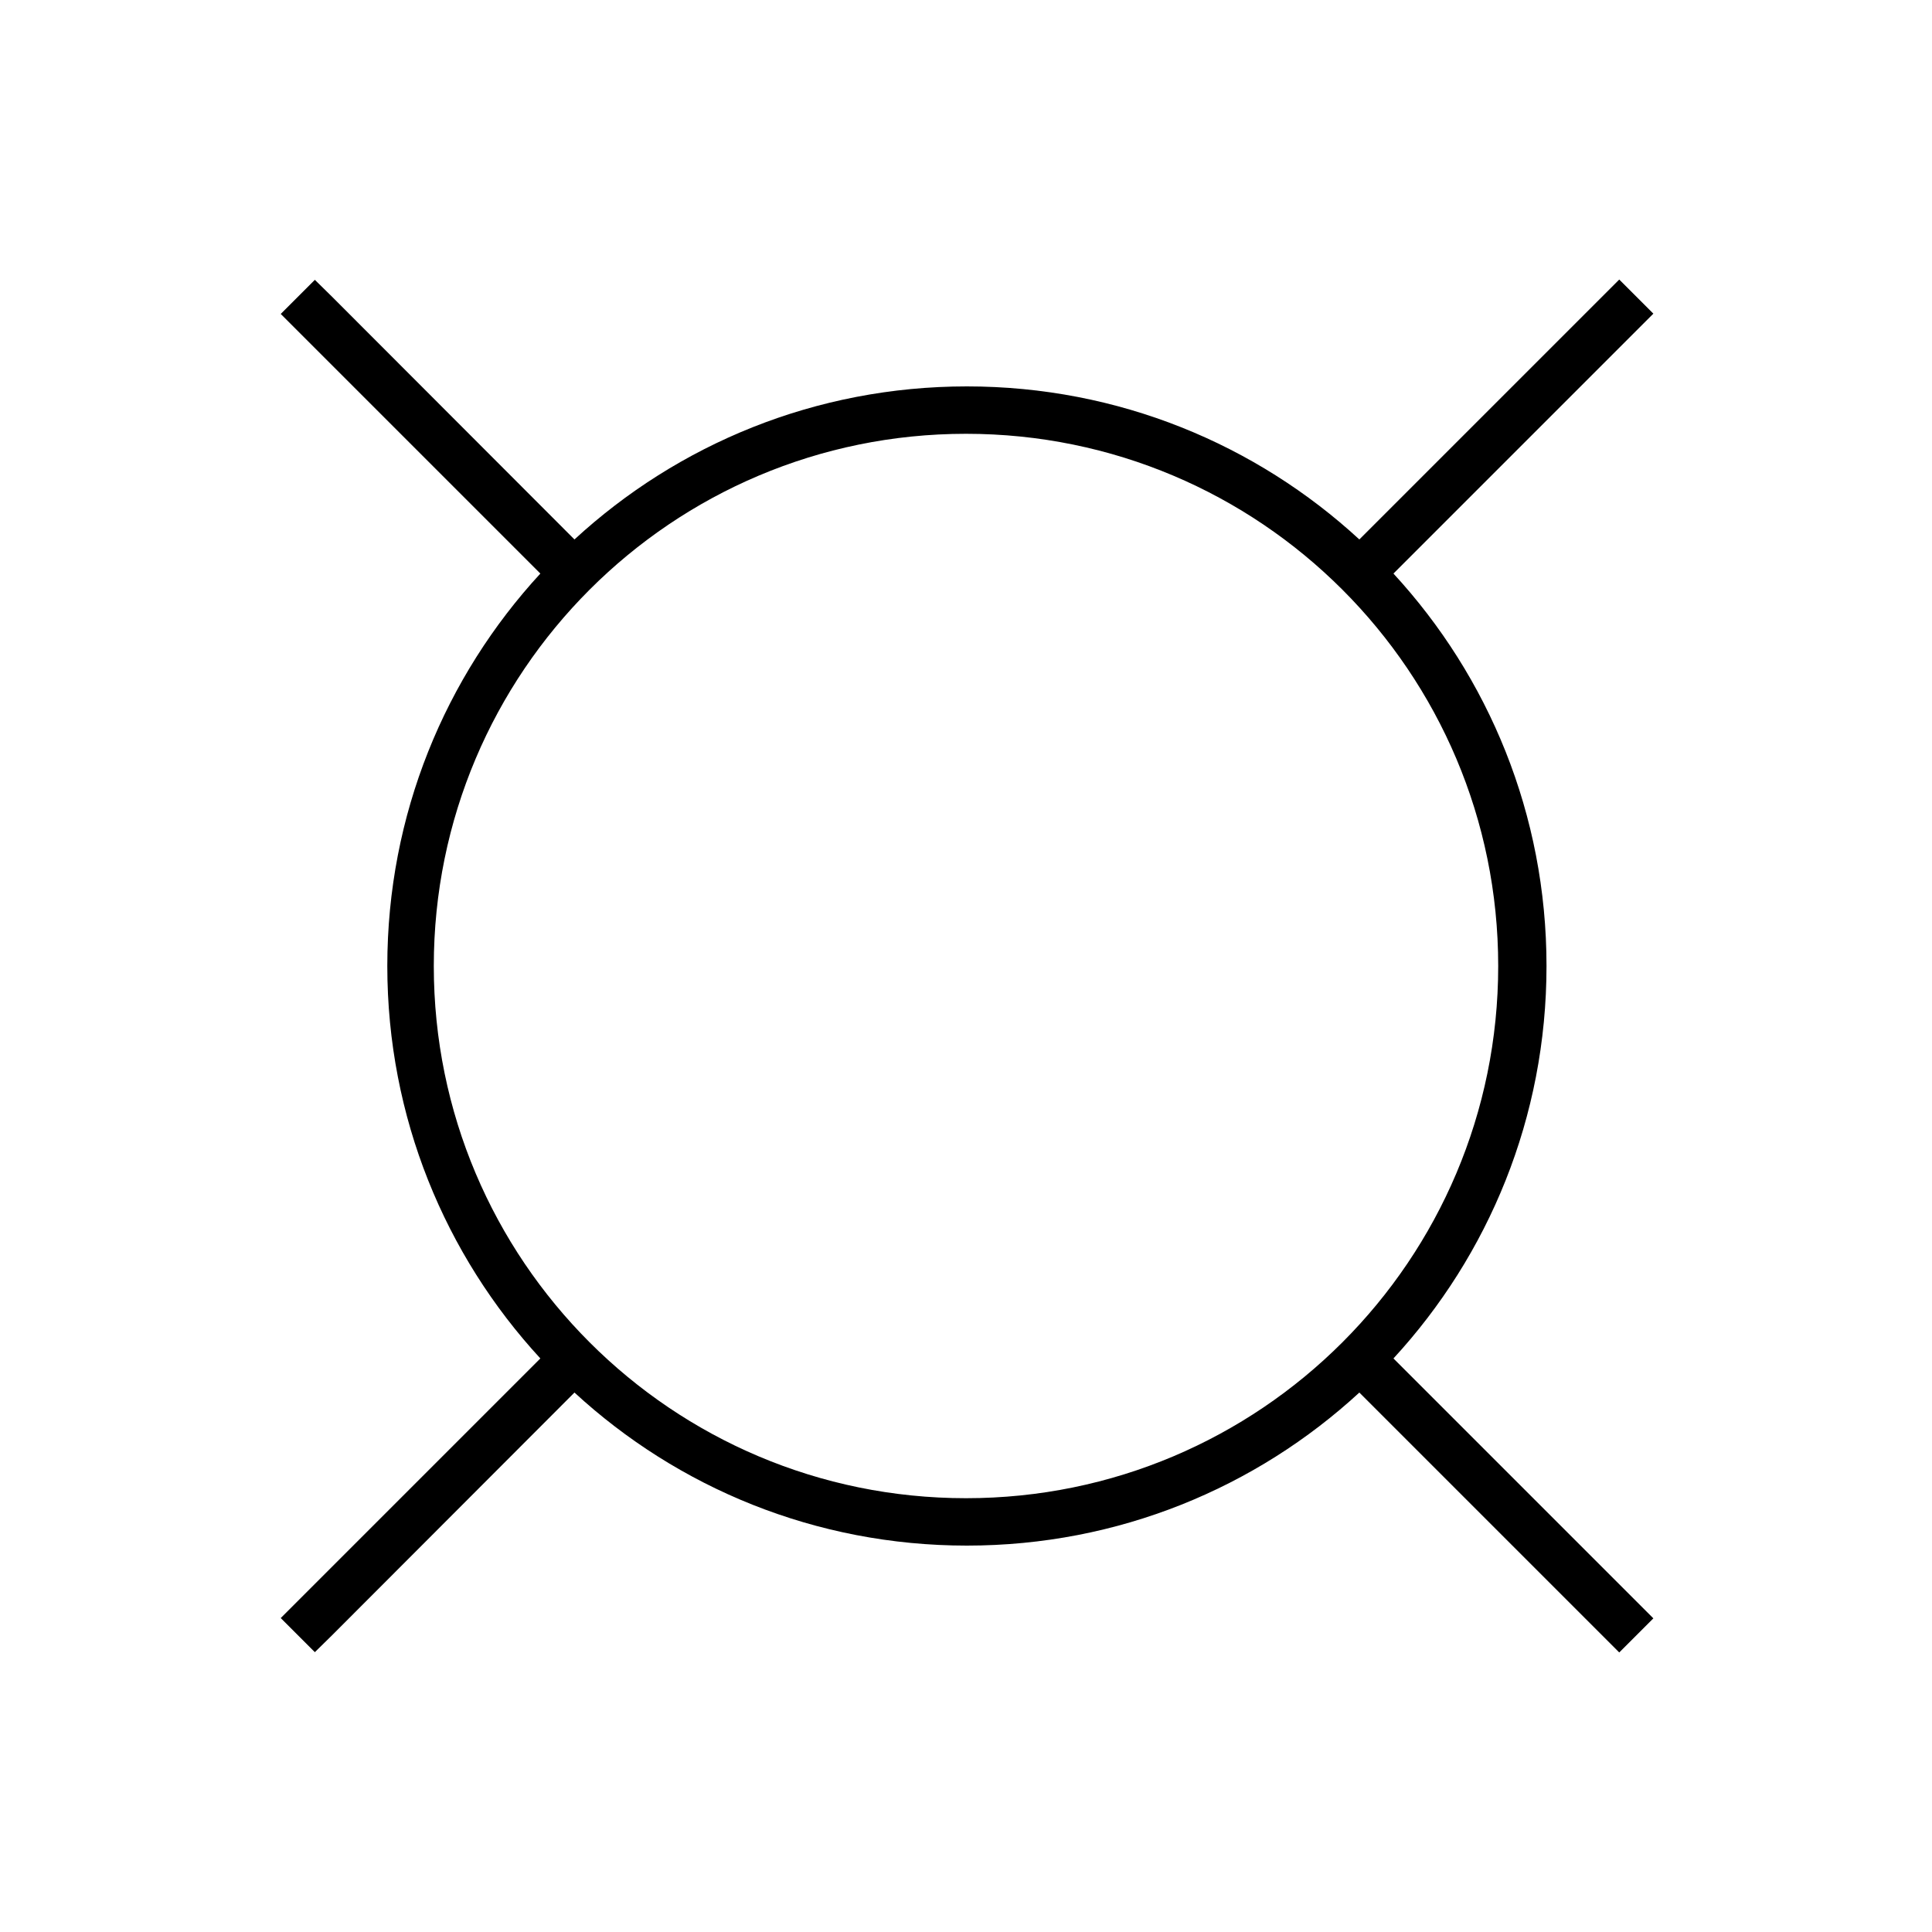 <svg xmlns="http://www.w3.org/2000/svg" viewBox="0 0 640 640"><!--! Font Awesome Pro 7.1.0 by @fontawesome - https://fontawesome.com License - https://fontawesome.com/license (Commercial License) Copyright 2025 Fonticons, Inc. --><path fill="currentColor" d="M110 98.3L104.3 92.7L93 104L98.7 109.7L179 190C147.5 224.2 128.3 269.8 128.3 320C128.3 370.2 147.5 415.8 179 450L98.7 530.3L93 536L104.3 547.3L110 541.7L190.3 461.3C224.5 492.8 270.1 512 320.3 512C370.5 512 416.1 492.8 450.3 461.3L530.7 541.7L536.4 547.4L547.7 536.1L542 530.4L461.6 450C493.1 415.8 512.3 370.2 512.3 320C512.3 269.8 493.1 224.2 461.6 190L542 109.6L547.7 103.9L536.4 92.6L530.7 98.3L450.3 178.7C416.1 147.2 370.5 128 320.3 128C270.1 128 224.5 147.2 190.3 178.7L110 98.3zM143.7 320C143.7 222.6 222.6 143.7 320 143.7C417.4 143.7 496.3 222.6 496.3 320C496.3 417.4 417.4 496.3 320 496.3C222.6 496.3 143.7 417.4 143.7 320z"/></svg>